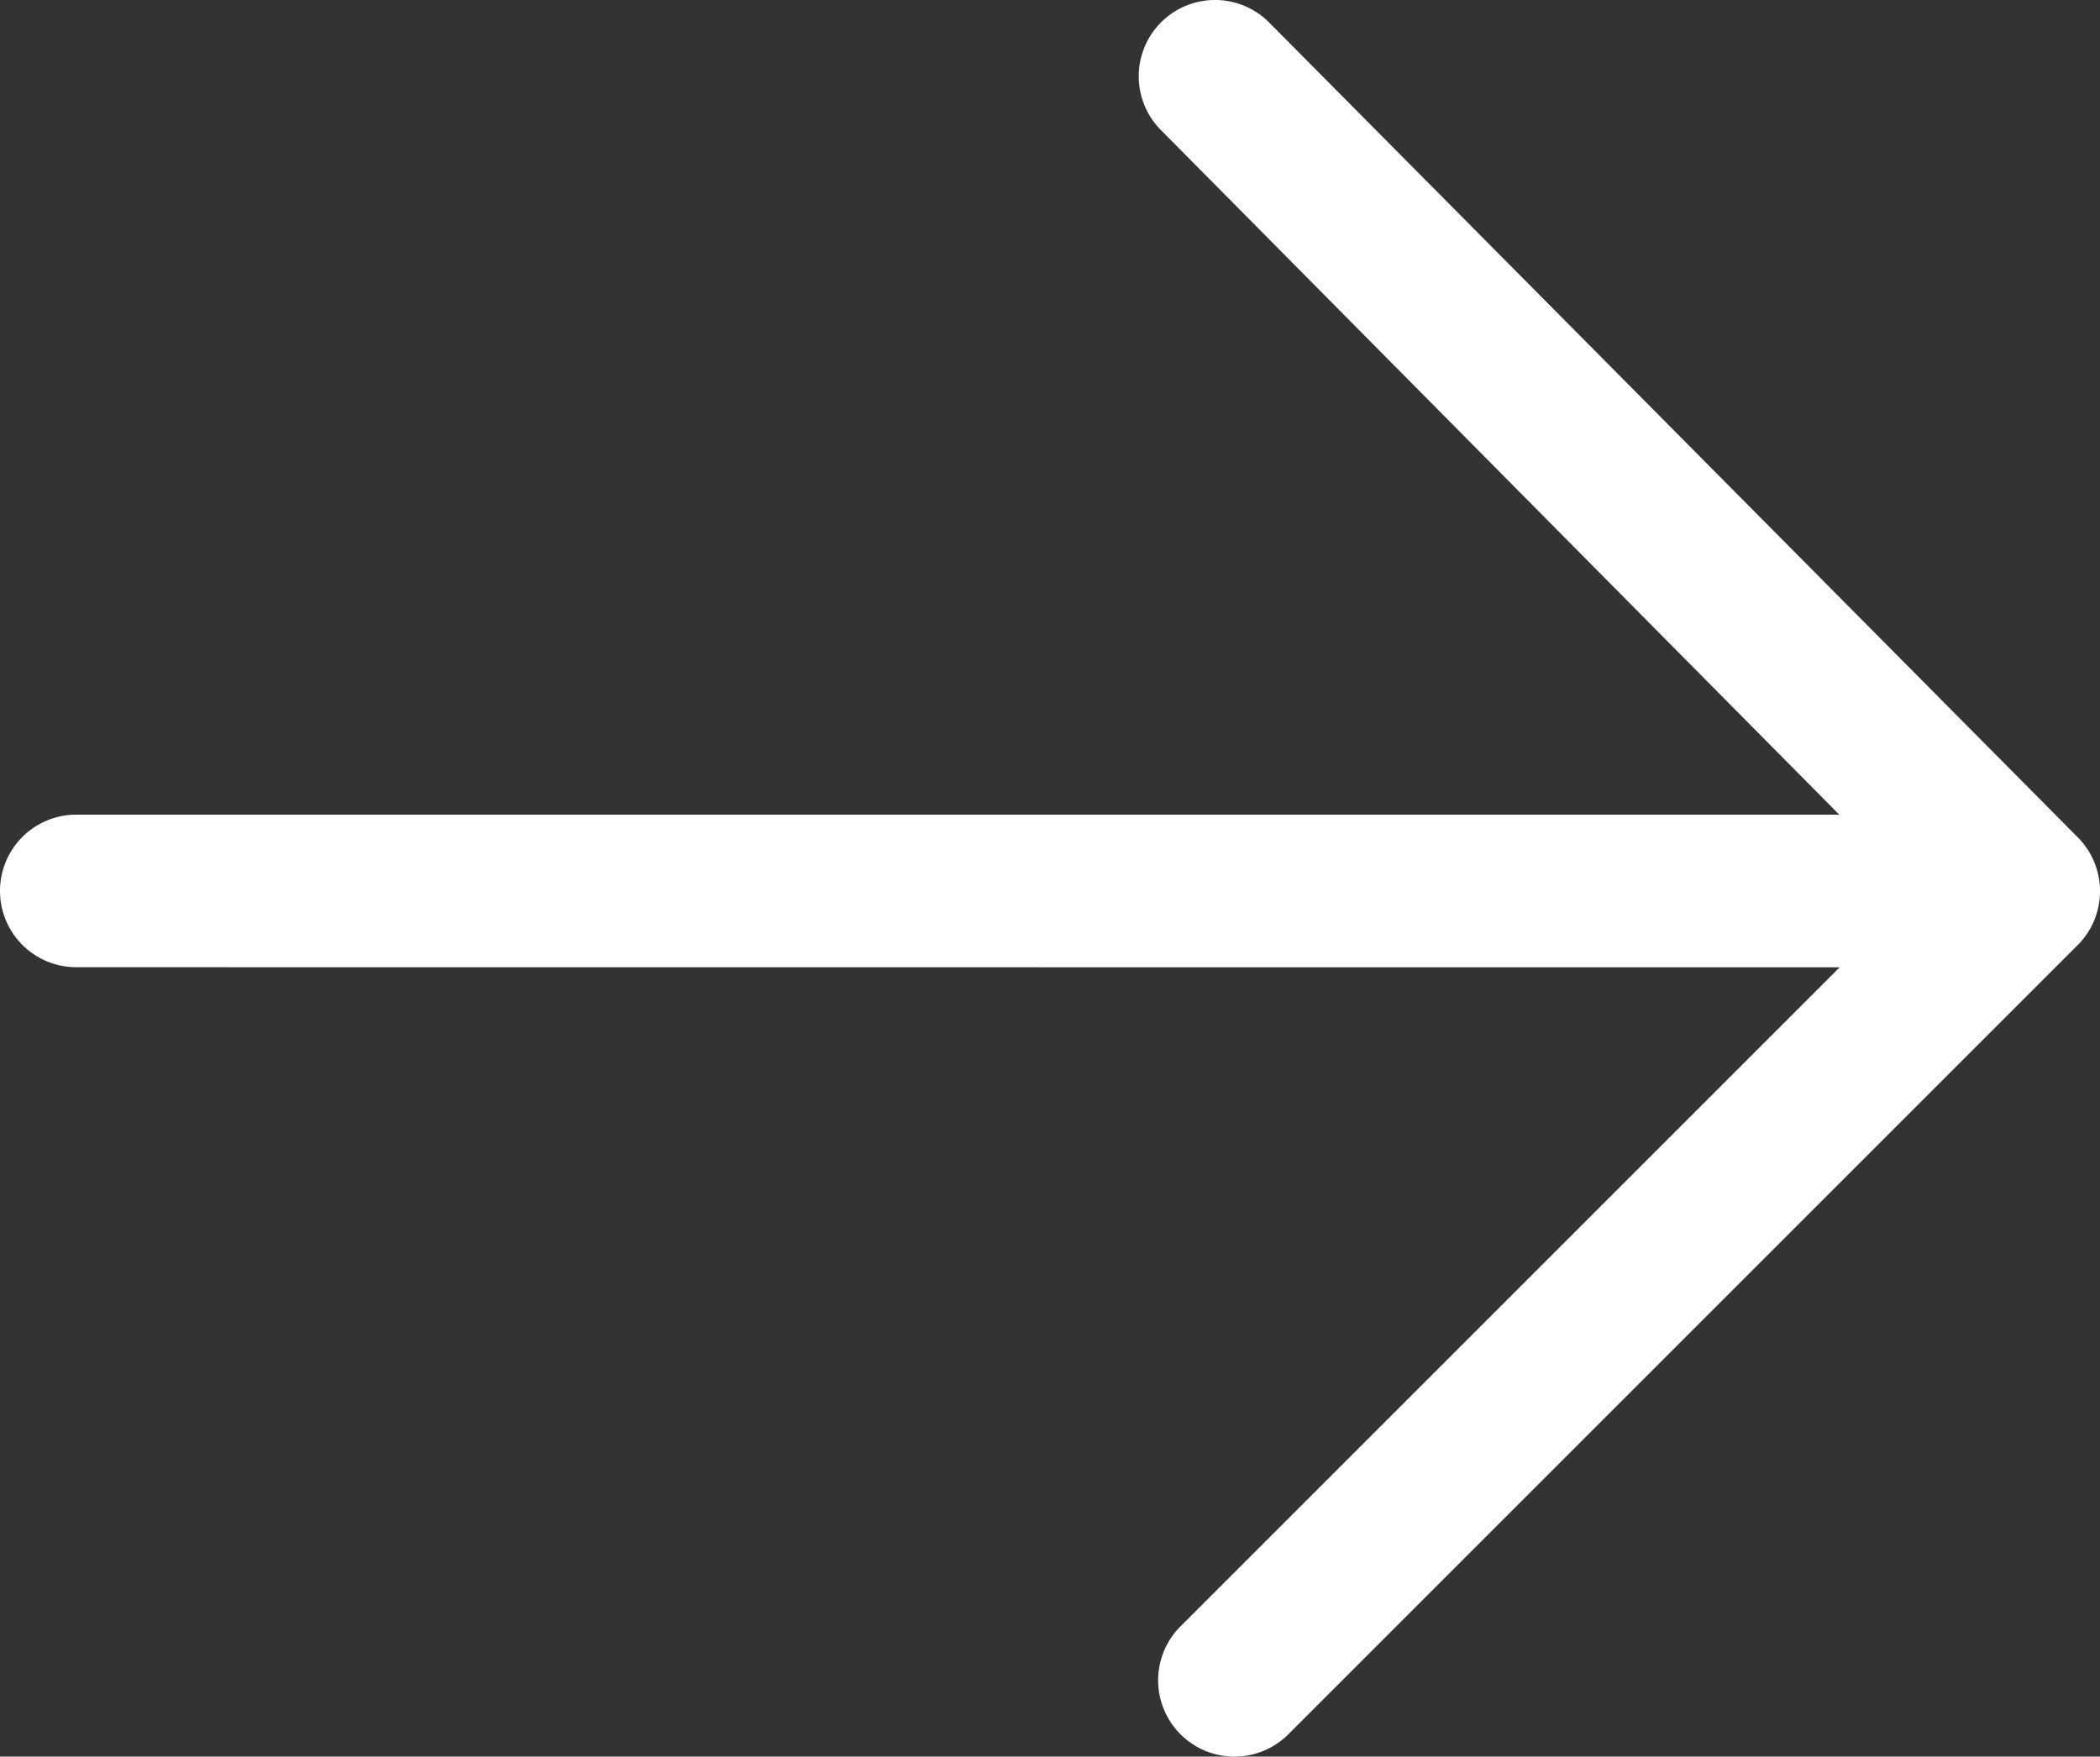 <svg xmlns="http://www.w3.org/2000/svg" width="17.204" height="14.393" viewBox="0 0 17.204 14.393">
  <rect x="0" y="0" width="17.204" height="14.393" fill="#333333" stroke="none"/>
  <path id="路径_2" data-name="路径 2" d="M86.326,147.1l-5.4,5.4a.625.625,0,1,0,.884.884l6.466-6.466a.625.625,0,0,0,0-.884l-6.625-6.677a.625.625,0,1,0-.884.884l5.556,5.608H71.88a.625.625,0,1,0,0,1.25Z" transform="translate(-71.255 -139.174)" fill="#fff"/>
</svg>
